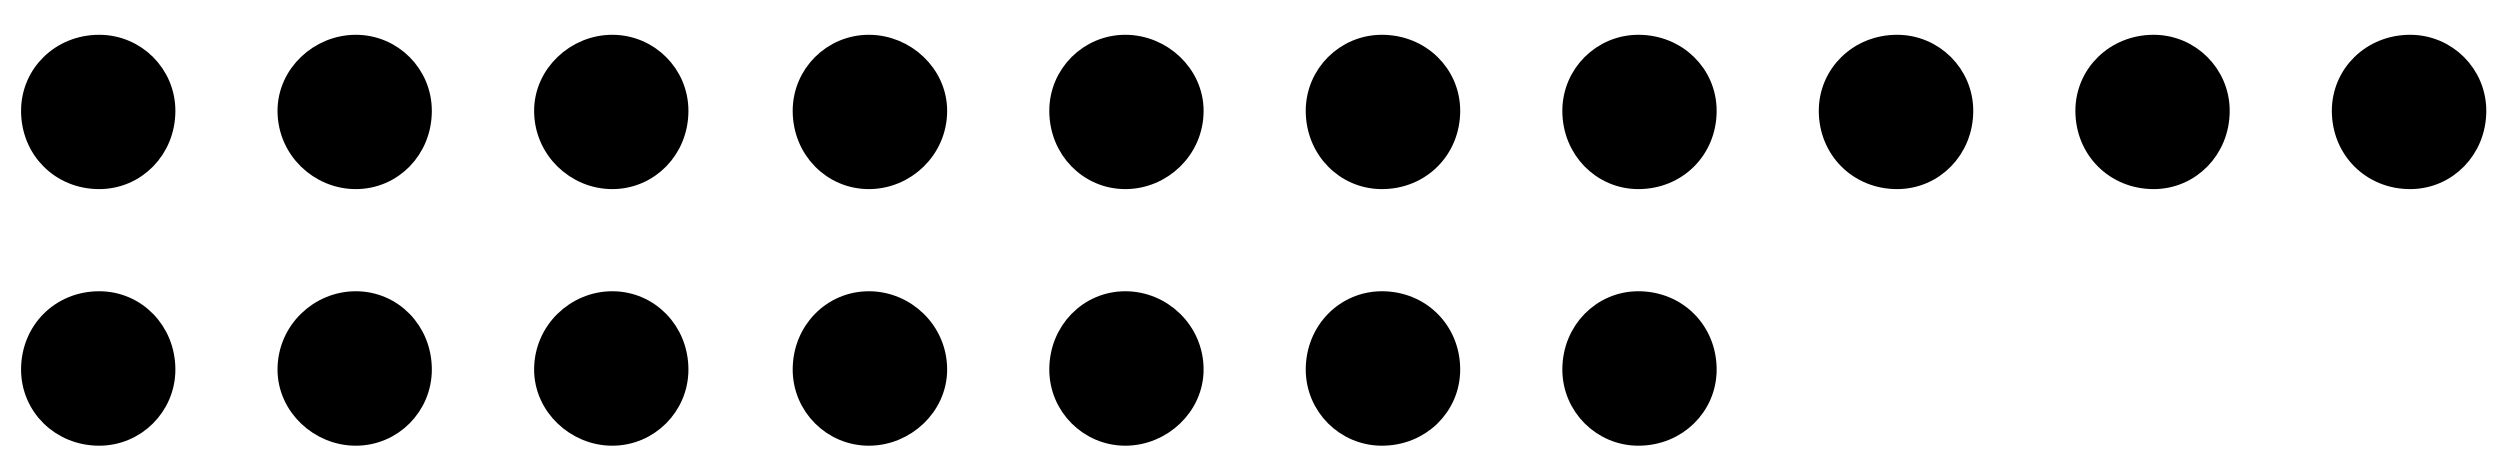 <?xml version="1.0" encoding="UTF-8"?>
<svg xmlns="http://www.w3.org/2000/svg" xmlns:xlink="http://www.w3.org/1999/xlink" width="69pt" height="13pt" viewBox="0 0 69 13" version="1.2">
<g id="surface1">
<path style=" stroke:none;fill-rule:evenodd;fill:rgb(0%,0%,0%);fill-opacity:1;" d="M 0.941 10.199 C 0.941 9.18 1.719 8.398 2.738 8.398 C 3.699 8.398 4.48 9.18 4.48 10.199 C 4.48 11.16 3.699 11.941 2.738 11.941 C 1.719 11.941 0.941 11.16 0.941 10.199 "/>
<path style="fill:none;stroke-width:6;stroke-linecap:round;stroke-linejoin:round;stroke:rgb(0%,0%,0%);stroke-opacity:1;stroke-miterlimit:10;" d="M 1124.512 2731.673 C 1124.512 2740.169 1130.99 2746.68 1139.486 2746.68 C 1147.493 2746.68 1154.004 2740.169 1154.004 2731.673 C 1154.004 2723.665 1147.493 2717.155 1139.486 2717.155 C 1130.99 2717.155 1124.512 2723.665 1124.512 2731.673 Z M 1124.512 2731.673 " transform="matrix(0.12,0,0,-0.12,-134,338)"/>
<path style=" stroke:none;fill-rule:evenodd;fill:rgb(0%,0%,0%);fill-opacity:1;" d="M 8.02 10.199 C 8.02 9.18 8.859 8.398 9.82 8.398 C 10.781 8.398 11.559 9.18 11.559 10.199 C 11.559 11.16 10.781 11.941 9.82 11.941 C 8.859 11.941 8.02 11.16 8.02 10.199 "/>
<path style="fill:none;stroke-width:6;stroke-linecap:round;stroke-linejoin:round;stroke:rgb(0%,0%,0%);stroke-opacity:1;stroke-miterlimit:10;" d="M 1183.496 2731.673 C 1183.496 2740.169 1190.495 2746.68 1198.503 2746.68 C 1206.51 2746.68 1212.988 2740.169 1212.988 2731.673 C 1212.988 2723.665 1206.51 2717.155 1198.503 2717.155 C 1190.495 2717.155 1183.496 2723.665 1183.496 2731.673 Z M 1183.496 2731.673 " transform="matrix(0.12,0,0,-0.12,-134,338)"/>
<path style=" stroke:none;fill-rule:evenodd;fill:rgb(0%,0%,0%);fill-opacity:1;" d="M 15.102 10.199 C 15.102 9.18 15.941 8.398 16.898 8.398 C 17.859 8.398 18.641 9.18 18.641 10.199 C 18.641 11.16 17.859 11.941 16.898 11.941 C 15.941 11.941 15.102 11.16 15.102 10.199 "/>
<path style="fill:none;stroke-width:6;stroke-linecap:round;stroke-linejoin:round;stroke:rgb(0%,0%,0%);stroke-opacity:1;stroke-miterlimit:10;" d="M 1242.513 2731.673 C 1242.513 2740.169 1249.512 2746.68 1257.487 2746.68 C 1265.495 2746.68 1272.005 2740.169 1272.005 2731.673 C 1272.005 2723.665 1265.495 2717.155 1257.487 2717.155 C 1249.512 2717.155 1242.513 2723.665 1242.513 2731.673 Z M 1242.513 2731.673 " transform="matrix(0.12,0,0,-0.12,-134,338)"/>
<path style=" stroke:none;fill-rule:evenodd;fill:rgb(0%,0%,0%);fill-opacity:1;" d="M 22.238 10.199 C 22.238 9.18 23.02 8.398 23.98 8.398 C 24.941 8.398 25.781 9.18 25.781 10.199 C 25.781 11.16 24.941 11.941 23.98 11.941 C 23.02 11.941 22.238 11.16 22.238 10.199 "/>
<path style="fill:none;stroke-width:6;stroke-linecap:round;stroke-linejoin:round;stroke:rgb(0%,0%,0%);stroke-opacity:1;stroke-miterlimit:10;" d="M 1301.986 2731.673 C 1301.986 2740.169 1308.496 2746.68 1316.504 2746.68 C 1324.512 2746.68 1331.51 2740.169 1331.51 2731.673 C 1331.51 2723.665 1324.512 2717.155 1316.504 2717.155 C 1308.496 2717.155 1301.986 2723.665 1301.986 2731.673 Z M 1301.986 2731.673 " transform="matrix(0.12,0,0,-0.12,-134,338)"/>
<path style=" stroke:none;fill-rule:evenodd;fill:rgb(0%,0%,0%);fill-opacity:1;" d="M 29.32 10.199 C 29.32 9.18 30.102 8.398 31.059 8.398 C 32.02 8.398 32.859 9.18 32.859 10.199 C 32.859 11.16 32.02 11.941 31.059 11.941 C 30.102 11.941 29.32 11.16 29.32 10.199 "/>
<path style="fill:none;stroke-width:6;stroke-linecap:round;stroke-linejoin:round;stroke:rgb(0%,0%,0%);stroke-opacity:1;stroke-miterlimit:10;" d="M 1361.003 2731.673 C 1361.003 2740.169 1367.513 2746.68 1375.488 2746.68 C 1383.496 2746.68 1390.495 2740.169 1390.495 2731.673 C 1390.495 2723.665 1383.496 2717.155 1375.488 2717.155 C 1367.513 2717.155 1361.003 2723.665 1361.003 2731.673 Z M 1361.003 2731.673 " transform="matrix(0.12,0,0,-0.12,-134,338)"/>
<path style=" stroke:none;fill-rule:evenodd;fill:rgb(0%,0%,0%);fill-opacity:1;" d="M 36.398 10.199 C 36.398 9.18 37.18 8.398 38.141 8.398 C 39.16 8.398 39.941 9.18 39.941 10.199 C 39.941 11.16 39.16 11.941 38.141 11.941 C 37.18 11.941 36.398 11.16 36.398 10.199 "/>
<path style="fill:none;stroke-width:6;stroke-linecap:round;stroke-linejoin:round;stroke:rgb(0%,0%,0%);stroke-opacity:1;stroke-miterlimit:10;" d="M 1419.987 2731.673 C 1419.987 2740.169 1426.497 2746.68 1434.505 2746.68 C 1443.001 2746.68 1449.512 2740.169 1449.512 2731.673 C 1449.512 2723.665 1443.001 2717.155 1434.505 2717.155 C 1426.497 2717.155 1419.987 2723.665 1419.987 2731.673 Z M 1419.987 2731.673 " transform="matrix(0.12,0,0,-0.12,-134,338)"/>
<path style=" stroke:none;fill-rule:evenodd;fill:rgb(0%,0%,0%);fill-opacity:1;" d="M 43.48 10.199 C 43.48 9.18 44.262 8.398 45.219 8.398 C 46.238 8.398 47.02 9.18 47.02 10.199 C 47.02 11.16 46.238 11.941 45.219 11.941 C 44.262 11.941 43.48 11.16 43.48 10.199 "/>
<path style="fill:none;stroke-width:6;stroke-linecap:round;stroke-linejoin:round;stroke:rgb(0%,0%,0%);stroke-opacity:1;stroke-miterlimit:10;" d="M 1479.004 2731.673 C 1479.004 2740.169 1485.514 2746.68 1493.49 2746.68 C 1501.986 2746.68 1508.496 2740.169 1508.496 2731.673 C 1508.496 2723.665 1501.986 2717.155 1493.49 2717.155 C 1485.514 2717.155 1479.004 2723.665 1479.004 2731.673 Z M 1479.004 2731.673 " transform="matrix(0.12,0,0,-0.12,-134,338)"/>
<path style=" stroke:none;fill-rule:evenodd;fill:rgb(0%,0%,0%);fill-opacity:1;" d="M 0.941 3.059 C 0.941 2.098 1.719 1.32 2.738 1.32 C 3.699 1.32 4.48 2.098 4.48 3.059 C 4.48 4.078 3.699 4.859 2.738 4.859 C 1.719 4.859 0.941 4.078 0.941 3.059 "/>
<path style="fill:none;stroke-width:6;stroke-linecap:round;stroke-linejoin:round;stroke:rgb(0%,0%,0%);stroke-opacity:1;stroke-miterlimit:10;" d="M 1124.512 2791.178 C 1124.512 2799.186 1130.99 2805.664 1139.486 2805.664 C 1147.493 2805.664 1154.004 2799.186 1154.004 2791.178 C 1154.004 2782.682 1147.493 2776.172 1139.486 2776.172 C 1130.99 2776.172 1124.512 2782.682 1124.512 2791.178 Z M 1124.512 2791.178 " transform="matrix(0.12,0,0,-0.12,-134,338)"/>
<path style=" stroke:none;fill-rule:evenodd;fill:rgb(0%,0%,0%);fill-opacity:1;" d="M 8.02 3.059 C 8.02 2.098 8.859 1.32 9.82 1.32 C 10.781 1.32 11.559 2.098 11.559 3.059 C 11.559 4.078 10.781 4.859 9.82 4.859 C 8.859 4.859 8.02 4.078 8.02 3.059 "/>
<path style="fill:none;stroke-width:6;stroke-linecap:round;stroke-linejoin:round;stroke:rgb(0%,0%,0%);stroke-opacity:1;stroke-miterlimit:10;" d="M 1183.496 2791.178 C 1183.496 2799.186 1190.495 2805.664 1198.503 2805.664 C 1206.51 2805.664 1212.988 2799.186 1212.988 2791.178 C 1212.988 2782.682 1206.51 2776.172 1198.503 2776.172 C 1190.495 2776.172 1183.496 2782.682 1183.496 2791.178 Z M 1183.496 2791.178 " transform="matrix(0.12,0,0,-0.12,-134,338)"/>
<path style=" stroke:none;fill-rule:evenodd;fill:rgb(0%,0%,0%);fill-opacity:1;" d="M 15.102 3.059 C 15.102 2.098 15.941 1.32 16.898 1.32 C 17.859 1.32 18.641 2.098 18.641 3.059 C 18.641 4.078 17.859 4.859 16.898 4.859 C 15.941 4.859 15.102 4.078 15.102 3.059 "/>
<path style="fill:none;stroke-width:6;stroke-linecap:round;stroke-linejoin:round;stroke:rgb(0%,0%,0%);stroke-opacity:1;stroke-miterlimit:10;" d="M 1242.513 2791.178 C 1242.513 2799.186 1249.512 2805.664 1257.487 2805.664 C 1265.495 2805.664 1272.005 2799.186 1272.005 2791.178 C 1272.005 2782.682 1265.495 2776.172 1257.487 2776.172 C 1249.512 2776.172 1242.513 2782.682 1242.513 2791.178 Z M 1242.513 2791.178 " transform="matrix(0.12,0,0,-0.12,-134,338)"/>
<path style=" stroke:none;fill-rule:evenodd;fill:rgb(0%,0%,0%);fill-opacity:1;" d="M 22.238 3.059 C 22.238 2.098 23.02 1.32 23.98 1.32 C 24.941 1.32 25.781 2.098 25.781 3.059 C 25.781 4.078 24.941 4.859 23.98 4.859 C 23.02 4.859 22.238 4.078 22.238 3.059 "/>
<path style="fill:none;stroke-width:6;stroke-linecap:round;stroke-linejoin:round;stroke:rgb(0%,0%,0%);stroke-opacity:1;stroke-miterlimit:10;" d="M 1301.986 2791.178 C 1301.986 2799.186 1308.496 2805.664 1316.504 2805.664 C 1324.512 2805.664 1331.51 2799.186 1331.51 2791.178 C 1331.51 2782.682 1324.512 2776.172 1316.504 2776.172 C 1308.496 2776.172 1301.986 2782.682 1301.986 2791.178 Z M 1301.986 2791.178 " transform="matrix(0.12,0,0,-0.12,-134,338)"/>
<path style=" stroke:none;fill-rule:evenodd;fill:rgb(0%,0%,0%);fill-opacity:1;" d="M 29.32 3.059 C 29.32 2.098 30.102 1.32 31.059 1.32 C 32.02 1.32 32.859 2.098 32.859 3.059 C 32.859 4.078 32.02 4.859 31.059 4.859 C 30.102 4.859 29.32 4.078 29.32 3.059 "/>
<path style="fill:none;stroke-width:6;stroke-linecap:round;stroke-linejoin:round;stroke:rgb(0%,0%,0%);stroke-opacity:1;stroke-miterlimit:10;" d="M 1361.003 2791.178 C 1361.003 2799.186 1367.513 2805.664 1375.488 2805.664 C 1383.496 2805.664 1390.495 2799.186 1390.495 2791.178 C 1390.495 2782.682 1383.496 2776.172 1375.488 2776.172 C 1367.513 2776.172 1361.003 2782.682 1361.003 2791.178 Z M 1361.003 2791.178 " transform="matrix(0.12,0,0,-0.12,-134,338)"/>
<path style=" stroke:none;fill-rule:evenodd;fill:rgb(0%,0%,0%);fill-opacity:1;" d="M 36.398 3.059 C 36.398 2.098 37.18 1.32 38.141 1.32 C 39.16 1.32 39.941 2.098 39.941 3.059 C 39.941 4.078 39.16 4.859 38.141 4.859 C 37.18 4.859 36.398 4.078 36.398 3.059 "/>
<path style="fill:none;stroke-width:6;stroke-linecap:round;stroke-linejoin:round;stroke:rgb(0%,0%,0%);stroke-opacity:1;stroke-miterlimit:10;" d="M 1419.987 2791.178 C 1419.987 2799.186 1426.497 2805.664 1434.505 2805.664 C 1443.001 2805.664 1449.512 2799.186 1449.512 2791.178 C 1449.512 2782.682 1443.001 2776.172 1434.505 2776.172 C 1426.497 2776.172 1419.987 2782.682 1419.987 2791.178 Z M 1419.987 2791.178 " transform="matrix(0.12,0,0,-0.12,-134,338)"/>
<path style=" stroke:none;fill-rule:evenodd;fill:rgb(0%,0%,0%);fill-opacity:1;" d="M 43.48 3.059 C 43.48 2.098 44.262 1.32 45.219 1.32 C 46.238 1.32 47.02 2.098 47.02 3.059 C 47.02 4.078 46.238 4.859 45.219 4.859 C 44.262 4.859 43.48 4.078 43.48 3.059 "/>
<path style="fill:none;stroke-width:6;stroke-linecap:round;stroke-linejoin:round;stroke:rgb(0%,0%,0%);stroke-opacity:1;stroke-miterlimit:10;" d="M 1479.004 2791.178 C 1479.004 2799.186 1485.514 2805.664 1493.49 2805.664 C 1501.986 2805.664 1508.496 2799.186 1508.496 2791.178 C 1508.496 2782.682 1501.986 2776.172 1493.49 2776.172 C 1485.514 2776.172 1479.004 2782.682 1479.004 2791.178 Z M 1479.004 2791.178 " transform="matrix(0.12,0,0,-0.12,-134,338)"/>
<path style=" stroke:none;fill-rule:evenodd;fill:rgb(0%,0%,0%);fill-opacity:1;" d="M 50.559 3.059 C 50.559 2.098 51.34 1.32 52.359 1.32 C 53.32 1.32 54.102 2.098 54.102 3.059 C 54.102 4.078 53.32 4.859 52.359 4.859 C 51.34 4.859 50.559 4.078 50.559 3.059 "/>
<path style="fill:none;stroke-width:6;stroke-linecap:round;stroke-linejoin:round;stroke:rgb(0%,0%,0%);stroke-opacity:1;stroke-miterlimit:10;" d="M 1537.988 2791.178 C 1537.988 2799.186 1544.499 2805.664 1552.995 2805.664 C 1561.003 2805.664 1567.513 2799.186 1567.513 2791.178 C 1567.513 2782.682 1561.003 2776.172 1552.995 2776.172 C 1544.499 2776.172 1537.988 2782.682 1537.988 2791.178 Z M 1537.988 2791.178 " transform="matrix(0.12,0,0,-0.12,-134,338)"/>
<path style=" stroke:none;fill-rule:evenodd;fill:rgb(0%,0%,0%);fill-opacity:1;" d="M 57.641 3.059 C 57.641 2.098 58.422 1.32 59.441 1.32 C 60.398 1.32 61.18 2.098 61.18 3.059 C 61.18 4.078 60.398 4.859 59.441 4.859 C 58.422 4.859 57.641 4.078 57.641 3.059 "/>
<path style="fill:none;stroke-width:6;stroke-linecap:round;stroke-linejoin:round;stroke:rgb(0%,0%,0%);stroke-opacity:1;stroke-miterlimit:10;" d="M 1597.005 2791.178 C 1597.005 2799.186 1603.516 2805.664 1612.012 2805.664 C 1619.987 2805.664 1626.497 2799.186 1626.497 2791.178 C 1626.497 2782.682 1619.987 2776.172 1612.012 2776.172 C 1603.516 2776.172 1597.005 2782.682 1597.005 2791.178 Z M 1597.005 2791.178 " transform="matrix(0.12,0,0,-0.12,-134,338)"/>
<path style=" stroke:none;fill-rule:evenodd;fill:rgb(0%,0%,0%);fill-opacity:1;" d="M 64.719 3.059 C 64.719 2.098 65.5 1.32 66.52 1.32 C 67.48 1.32 68.262 2.098 68.262 3.059 C 68.262 4.078 67.48 4.859 66.52 4.859 C 65.5 4.859 64.719 4.078 64.719 3.059 "/>
<path style="fill:none;stroke-width:6;stroke-linecap:round;stroke-linejoin:round;stroke:rgb(0%,0%,0%);stroke-opacity:1;stroke-miterlimit:10;" d="M 1655.99 2791.178 C 1655.99 2799.186 1662.5 2805.664 1670.996 2805.664 C 1679.004 2805.664 1685.514 2799.186 1685.514 2791.178 C 1685.514 2782.682 1679.004 2776.172 1670.996 2776.172 C 1662.5 2776.172 1655.99 2782.682 1655.99 2791.178 Z M 1655.99 2791.178 " transform="matrix(0.12,0,0,-0.12,-134,338)"/>
</g>
</svg>
